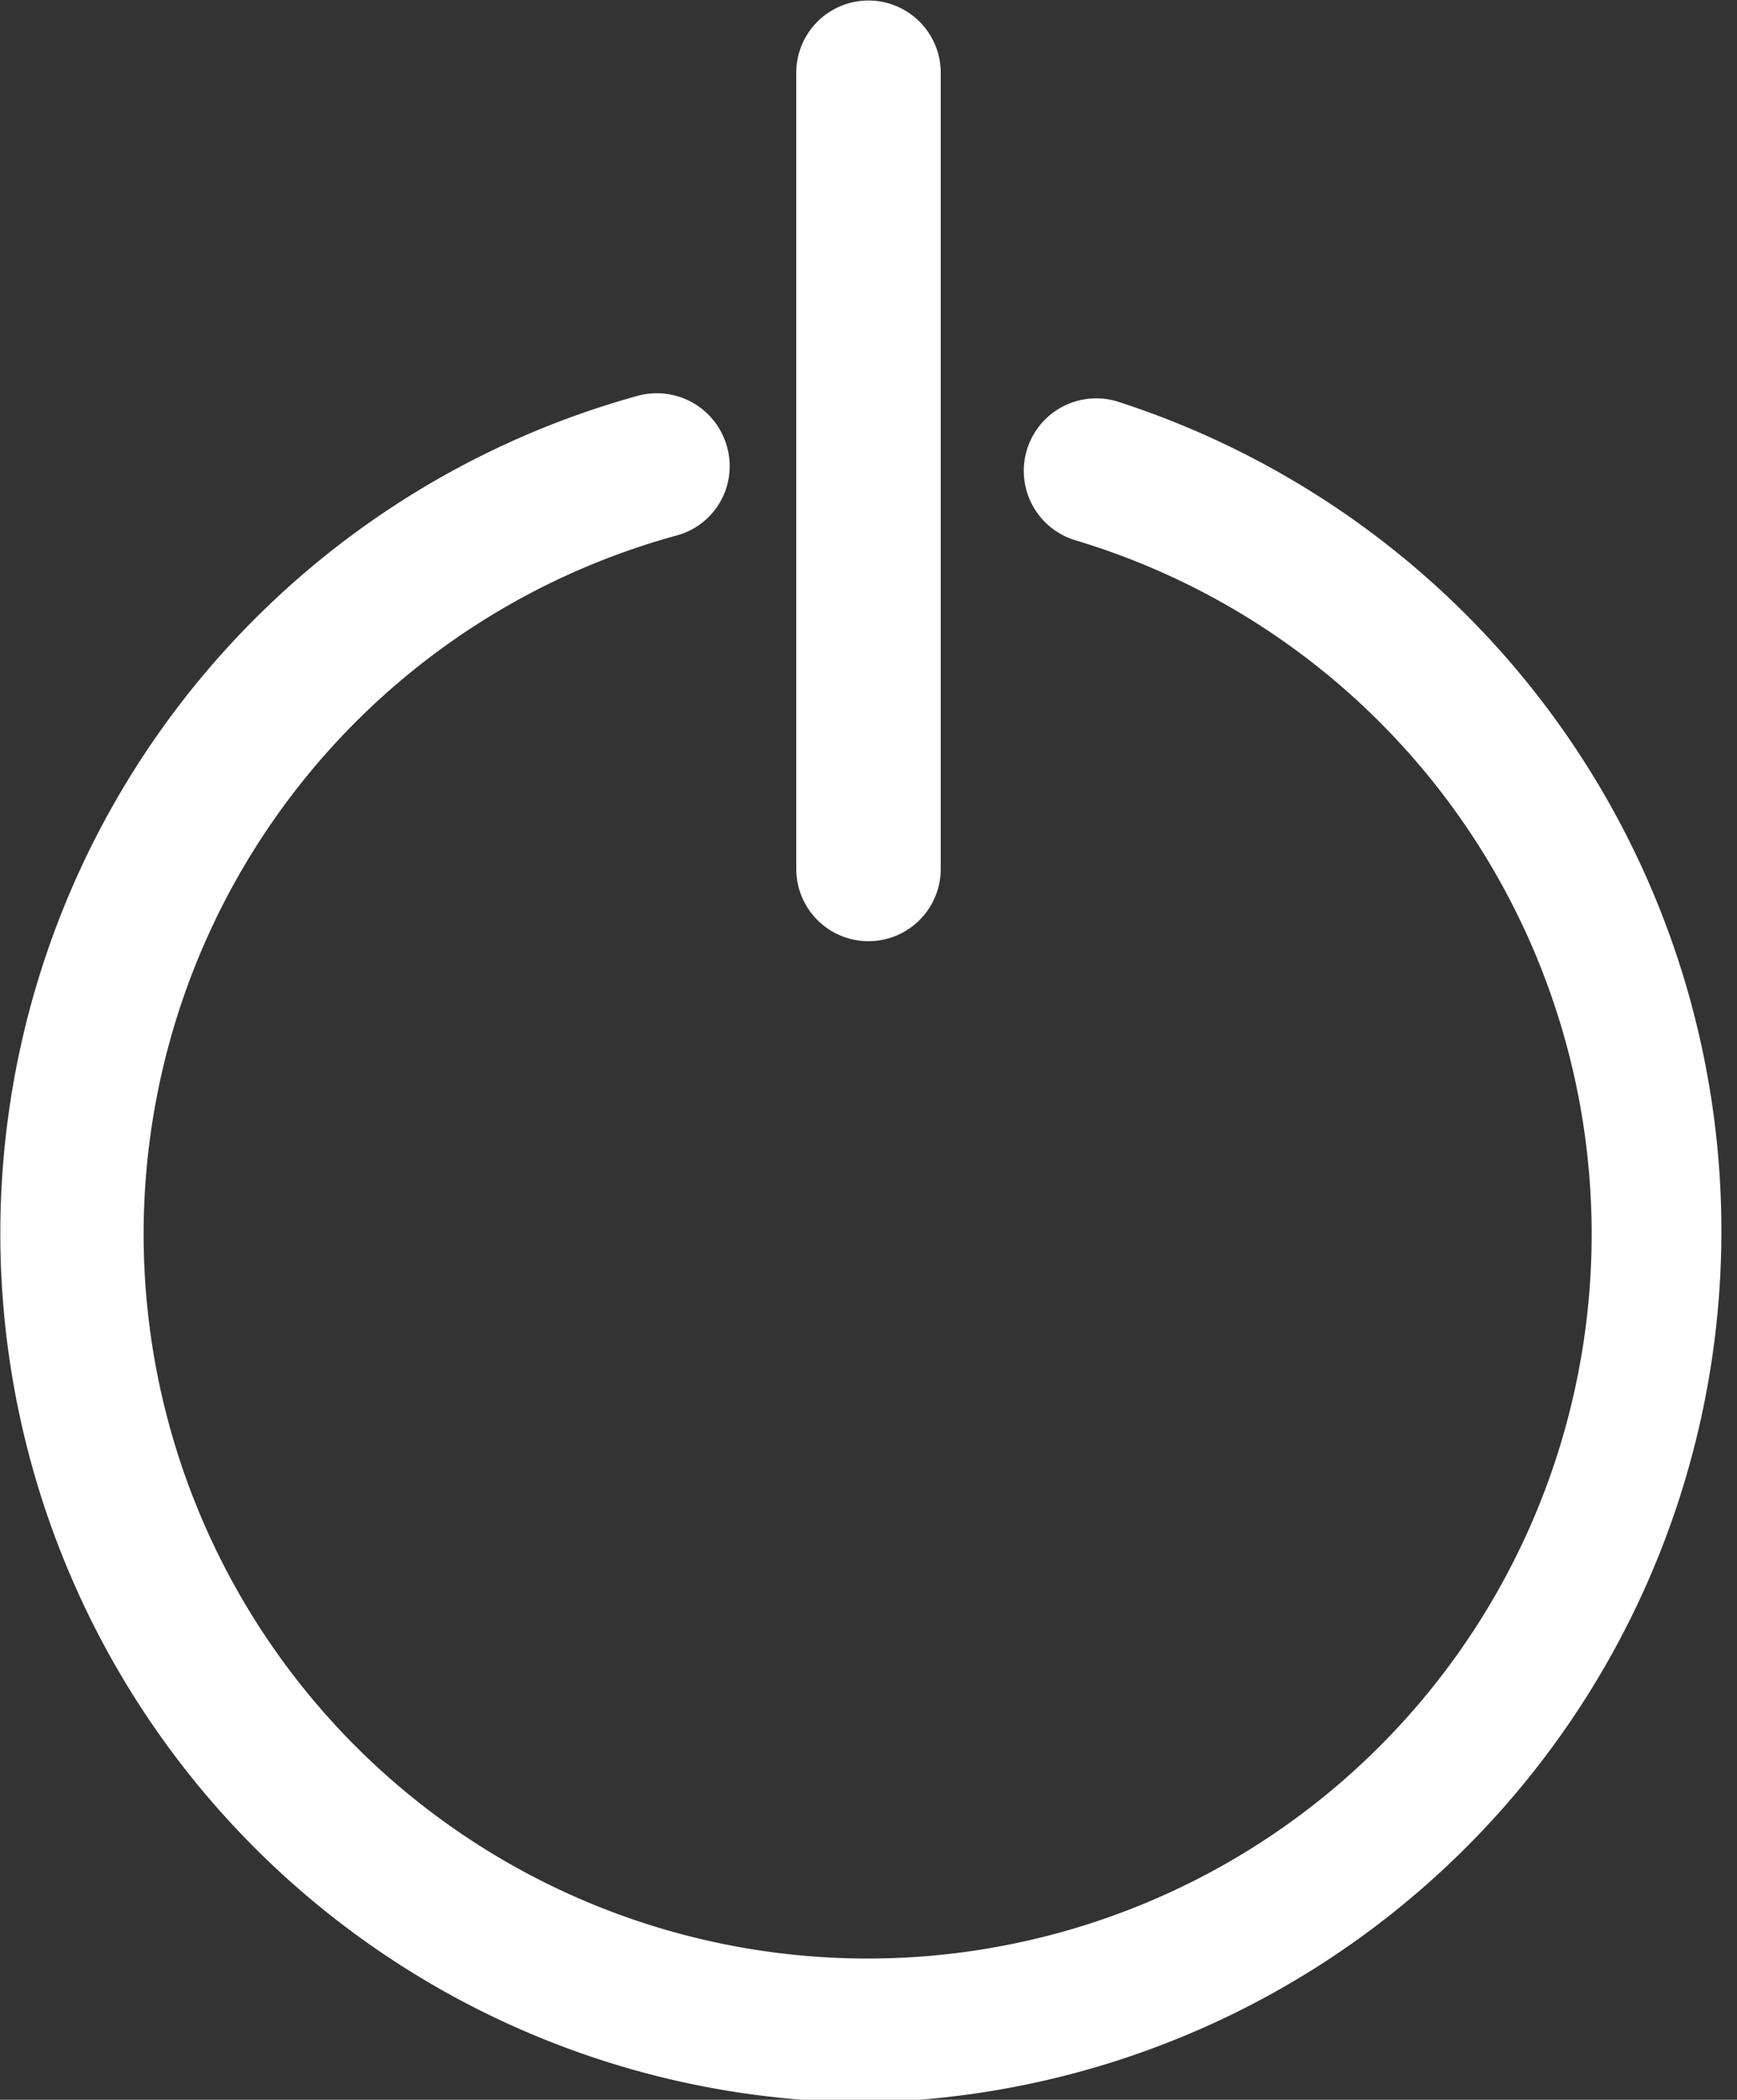 <svg id="Layer_1" data-name="Layer 1" xmlns="http://www.w3.org/2000/svg" xmlns:xlink="http://www.w3.org/1999/xlink" viewBox="0 0 33.9 40.96"><rect x="0" y="0" width="33.9" height="40.96" fill="#333333" stroke="none"/><defs><style>.cls-1{fill:none;}.cls-2{clip-path:url(#clip-path);}.cls-3{fill:#fff;}</style><clipPath id="clip-path" transform="translate(-26.87 -18.99)"><rect class="cls-1" x="26.87" y="18.99" width="33.9" height="40.96"/></clipPath></defs><g class="cls-2"><path class="cls-3" d="M43.82,60a16.95,16.95,0,0,1-4.5-33.29,1.42,1.42,0,0,1,1.74,1,1.4,1.4,0,0,1-1,1.73,14.13,14.13,0,1,0,7.8.09,1.41,1.41,0,0,1,.81-2.71A17,17,0,0,1,43.82,60" transform="translate(-26.87 -18.99)"/><path class="cls-3" d="M43.82,37.35a1.41,1.41,0,0,1-1.41-1.41V20.41a1.41,1.41,0,1,1,2.82,0V35.94a1.41,1.41,0,0,1-1.41,1.41" transform="translate(-26.87 -18.99)"/></g></svg>
